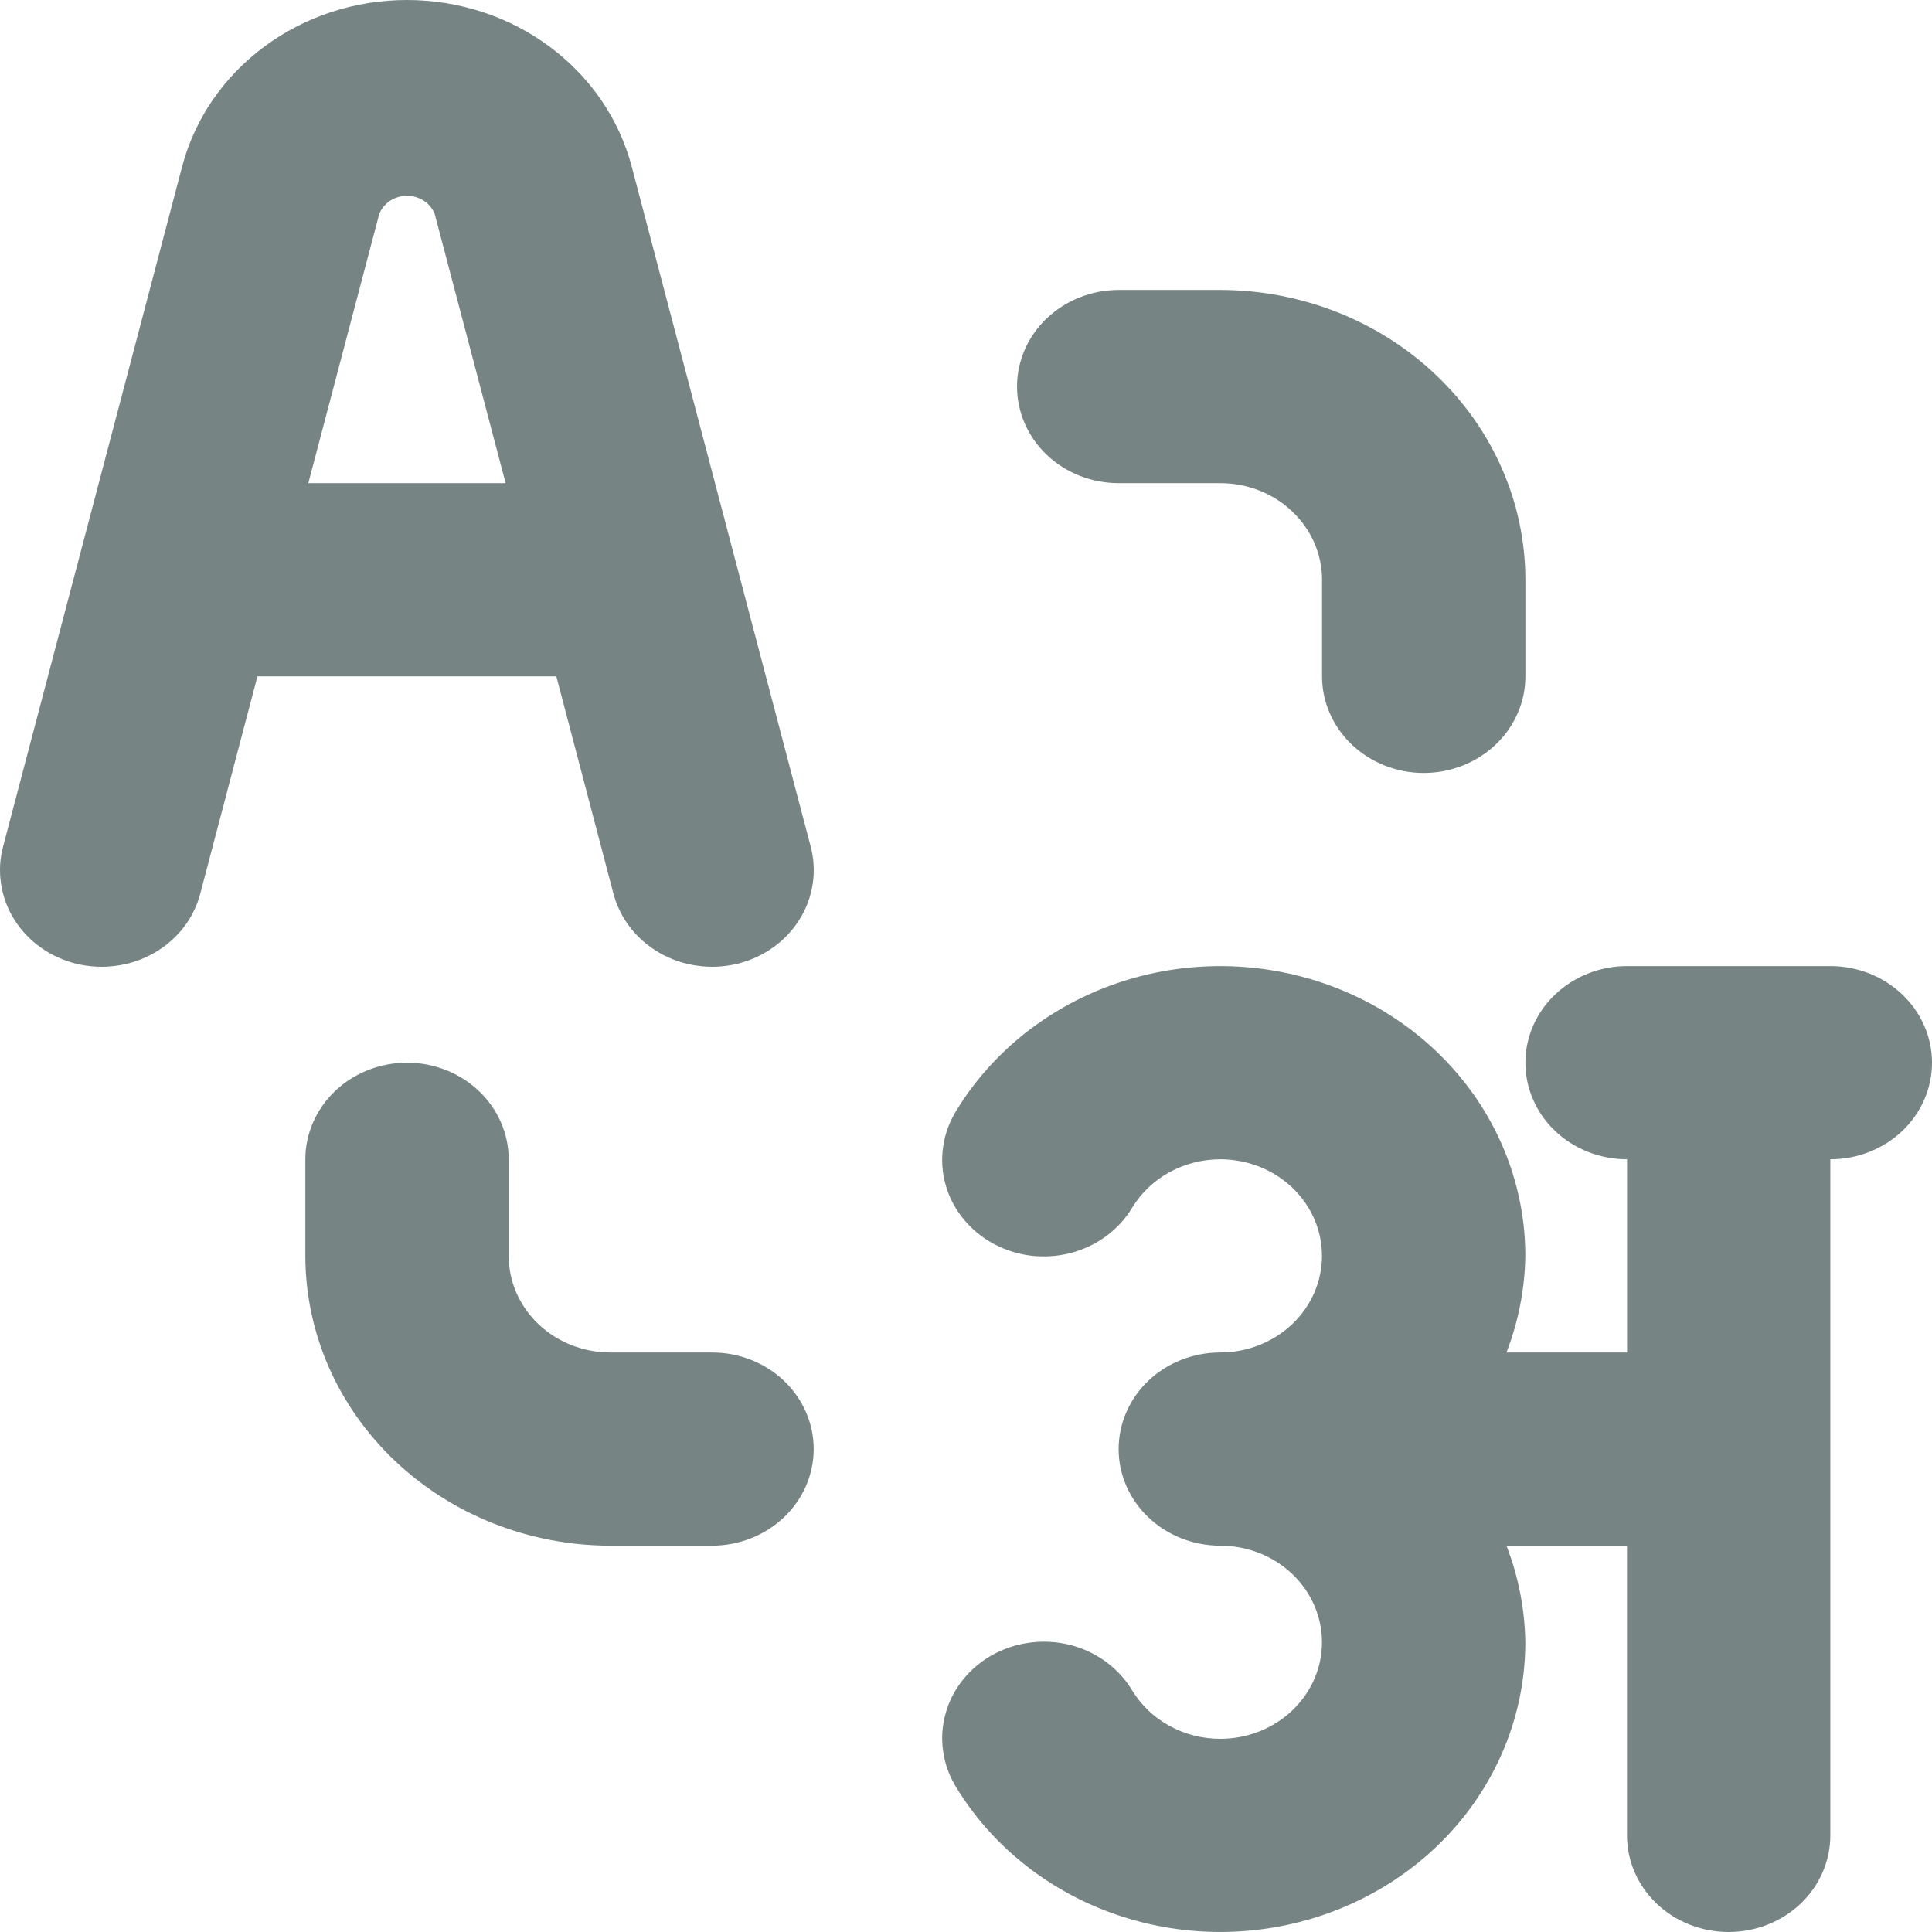 <svg width="24" height="24" viewBox="0 0 24 24" fill="none" xmlns="http://www.w3.org/2000/svg">
<path d="M22.738 12.001H20.212C19.877 12.001 19.556 12.128 19.319 12.353C19.082 12.578 18.949 12.883 18.949 13.201C18.949 13.52 19.082 13.825 19.319 14.05C19.556 14.275 19.877 14.401 20.212 14.401V16.801H18.714C18.863 16.416 18.942 16.011 18.948 15.601C18.948 14.809 18.672 14.038 18.165 13.41C17.657 12.781 16.945 12.329 16.139 12.124C15.334 11.919 14.479 11.972 13.709 12.275C12.938 12.579 12.294 13.115 11.877 13.801C11.793 13.938 11.738 14.089 11.716 14.245C11.693 14.402 11.703 14.562 11.746 14.715C11.788 14.868 11.862 15.011 11.964 15.137C12.065 15.262 12.191 15.368 12.335 15.447C12.48 15.526 12.639 15.578 12.804 15.598C12.969 15.618 13.137 15.607 13.298 15.566C13.459 15.524 13.609 15.453 13.741 15.356C13.872 15.259 13.983 15.139 14.065 15.001C14.176 14.819 14.335 14.667 14.527 14.562C14.719 14.457 14.937 14.401 15.159 14.401C15.494 14.401 15.815 14.527 16.052 14.752C16.289 14.978 16.422 15.283 16.422 15.601C16.422 15.919 16.289 16.224 16.052 16.449C15.815 16.674 15.494 16.801 15.159 16.801C14.824 16.801 14.502 16.927 14.266 17.152C14.029 17.377 13.896 17.683 13.896 18.001C13.896 18.319 14.029 18.624 14.266 18.849C14.502 19.074 14.824 19.201 15.159 19.201C15.494 19.201 15.815 19.327 16.052 19.552C16.289 19.777 16.422 20.082 16.422 20.4C16.422 20.719 16.289 21.024 16.052 21.249C15.815 21.474 15.494 21.6 15.159 21.6C14.937 21.6 14.719 21.545 14.527 21.439C14.335 21.334 14.176 21.183 14.065 21C13.983 20.863 13.872 20.742 13.741 20.645C13.609 20.548 13.459 20.477 13.298 20.435C13.137 20.394 12.969 20.383 12.804 20.404C12.639 20.424 12.48 20.475 12.335 20.554C12.191 20.633 12.065 20.739 11.964 20.864C11.862 20.99 11.788 21.134 11.746 21.287C11.703 21.44 11.693 21.599 11.716 21.756C11.738 21.913 11.793 22.064 11.877 22.2C12.294 22.886 12.938 23.423 13.709 23.726C14.479 24.029 15.334 24.082 16.139 23.877C16.945 23.672 17.657 23.22 18.165 22.592C18.672 21.963 18.948 21.193 18.948 20.4C18.942 19.991 18.863 19.585 18.714 19.201H20.211V22.8C20.211 23.118 20.344 23.424 20.581 23.649C20.818 23.874 21.139 24 21.474 24C21.809 24 22.13 23.874 22.367 23.649C22.604 23.424 22.737 23.118 22.737 22.8V14.401C23.072 14.401 23.393 14.275 23.63 14.05C23.867 13.825 24 13.52 24 13.201C24 12.883 23.867 12.578 23.63 12.353C23.393 12.128 23.073 12.001 22.738 12.001ZM7.618 11.093C7.658 11.247 7.729 11.392 7.827 11.52C7.926 11.647 8.05 11.755 8.193 11.837C8.335 11.919 8.493 11.973 8.658 11.996C8.823 12.02 8.991 12.012 9.153 11.974C9.314 11.935 9.466 11.867 9.6 11.772C9.734 11.678 9.846 11.559 9.931 11.423C10.017 11.287 10.072 11.136 10.096 10.979C10.12 10.823 10.11 10.663 10.069 10.51L7.849 2.075C7.694 1.482 7.335 0.956 6.828 0.58C6.322 0.204 5.698 0 5.055 0C4.412 0 3.788 0.204 3.282 0.58C2.775 0.956 2.416 1.482 2.261 2.075L0.04 10.51C-0.002 10.663 -0.011 10.823 0.013 10.979C0.036 11.136 0.092 11.287 0.177 11.423C0.263 11.559 0.375 11.678 0.509 11.772C0.642 11.867 0.794 11.935 0.956 11.974C1.118 12.012 1.286 12.02 1.451 11.996C1.615 11.973 1.774 11.919 1.916 11.837C2.059 11.755 2.183 11.647 2.282 11.52C2.38 11.392 2.451 11.247 2.49 11.093L3.198 8.402H6.911L7.618 11.093ZM3.83 6.002L4.711 2.658C4.737 2.592 4.785 2.534 4.846 2.494C4.908 2.454 4.981 2.432 5.056 2.432C5.13 2.432 5.204 2.454 5.265 2.494C5.327 2.534 5.374 2.592 5.4 2.658L6.281 6.002H3.83ZM13.897 6.002H15.16C15.495 6.002 15.816 6.128 16.053 6.354C16.29 6.579 16.423 6.884 16.423 7.202V8.402C16.423 8.72 16.556 9.025 16.793 9.25C17.03 9.475 17.351 9.602 17.686 9.602C18.021 9.602 18.342 9.475 18.579 9.25C18.816 9.025 18.949 8.72 18.949 8.402V7.202C18.948 6.248 18.549 5.333 17.838 4.658C17.128 3.983 16.165 3.603 15.16 3.602H13.897C13.562 3.602 13.241 3.729 13.004 3.954C12.767 4.179 12.634 4.484 12.634 4.802C12.634 5.12 12.767 5.426 13.004 5.651C13.241 5.876 13.562 6.002 13.897 6.002ZM8.845 16.801H7.582C7.247 16.801 6.925 16.674 6.689 16.449C6.452 16.224 6.319 15.919 6.319 15.601V14.401C6.319 14.083 6.186 13.778 5.949 13.553C5.712 13.328 5.391 13.201 5.056 13.201C4.721 13.201 4.399 13.328 4.163 13.553C3.926 13.778 3.793 14.083 3.793 14.401V15.601C3.794 16.555 4.193 17.47 4.904 18.145C5.614 18.82 6.577 19.2 7.582 19.201H8.845C9.18 19.201 9.501 19.074 9.738 18.849C9.975 18.624 10.108 18.319 10.108 18.001C10.108 17.683 9.975 17.377 9.738 17.152C9.501 16.927 9.18 16.801 8.845 16.801Z" fill="#768584"/>
</svg>
